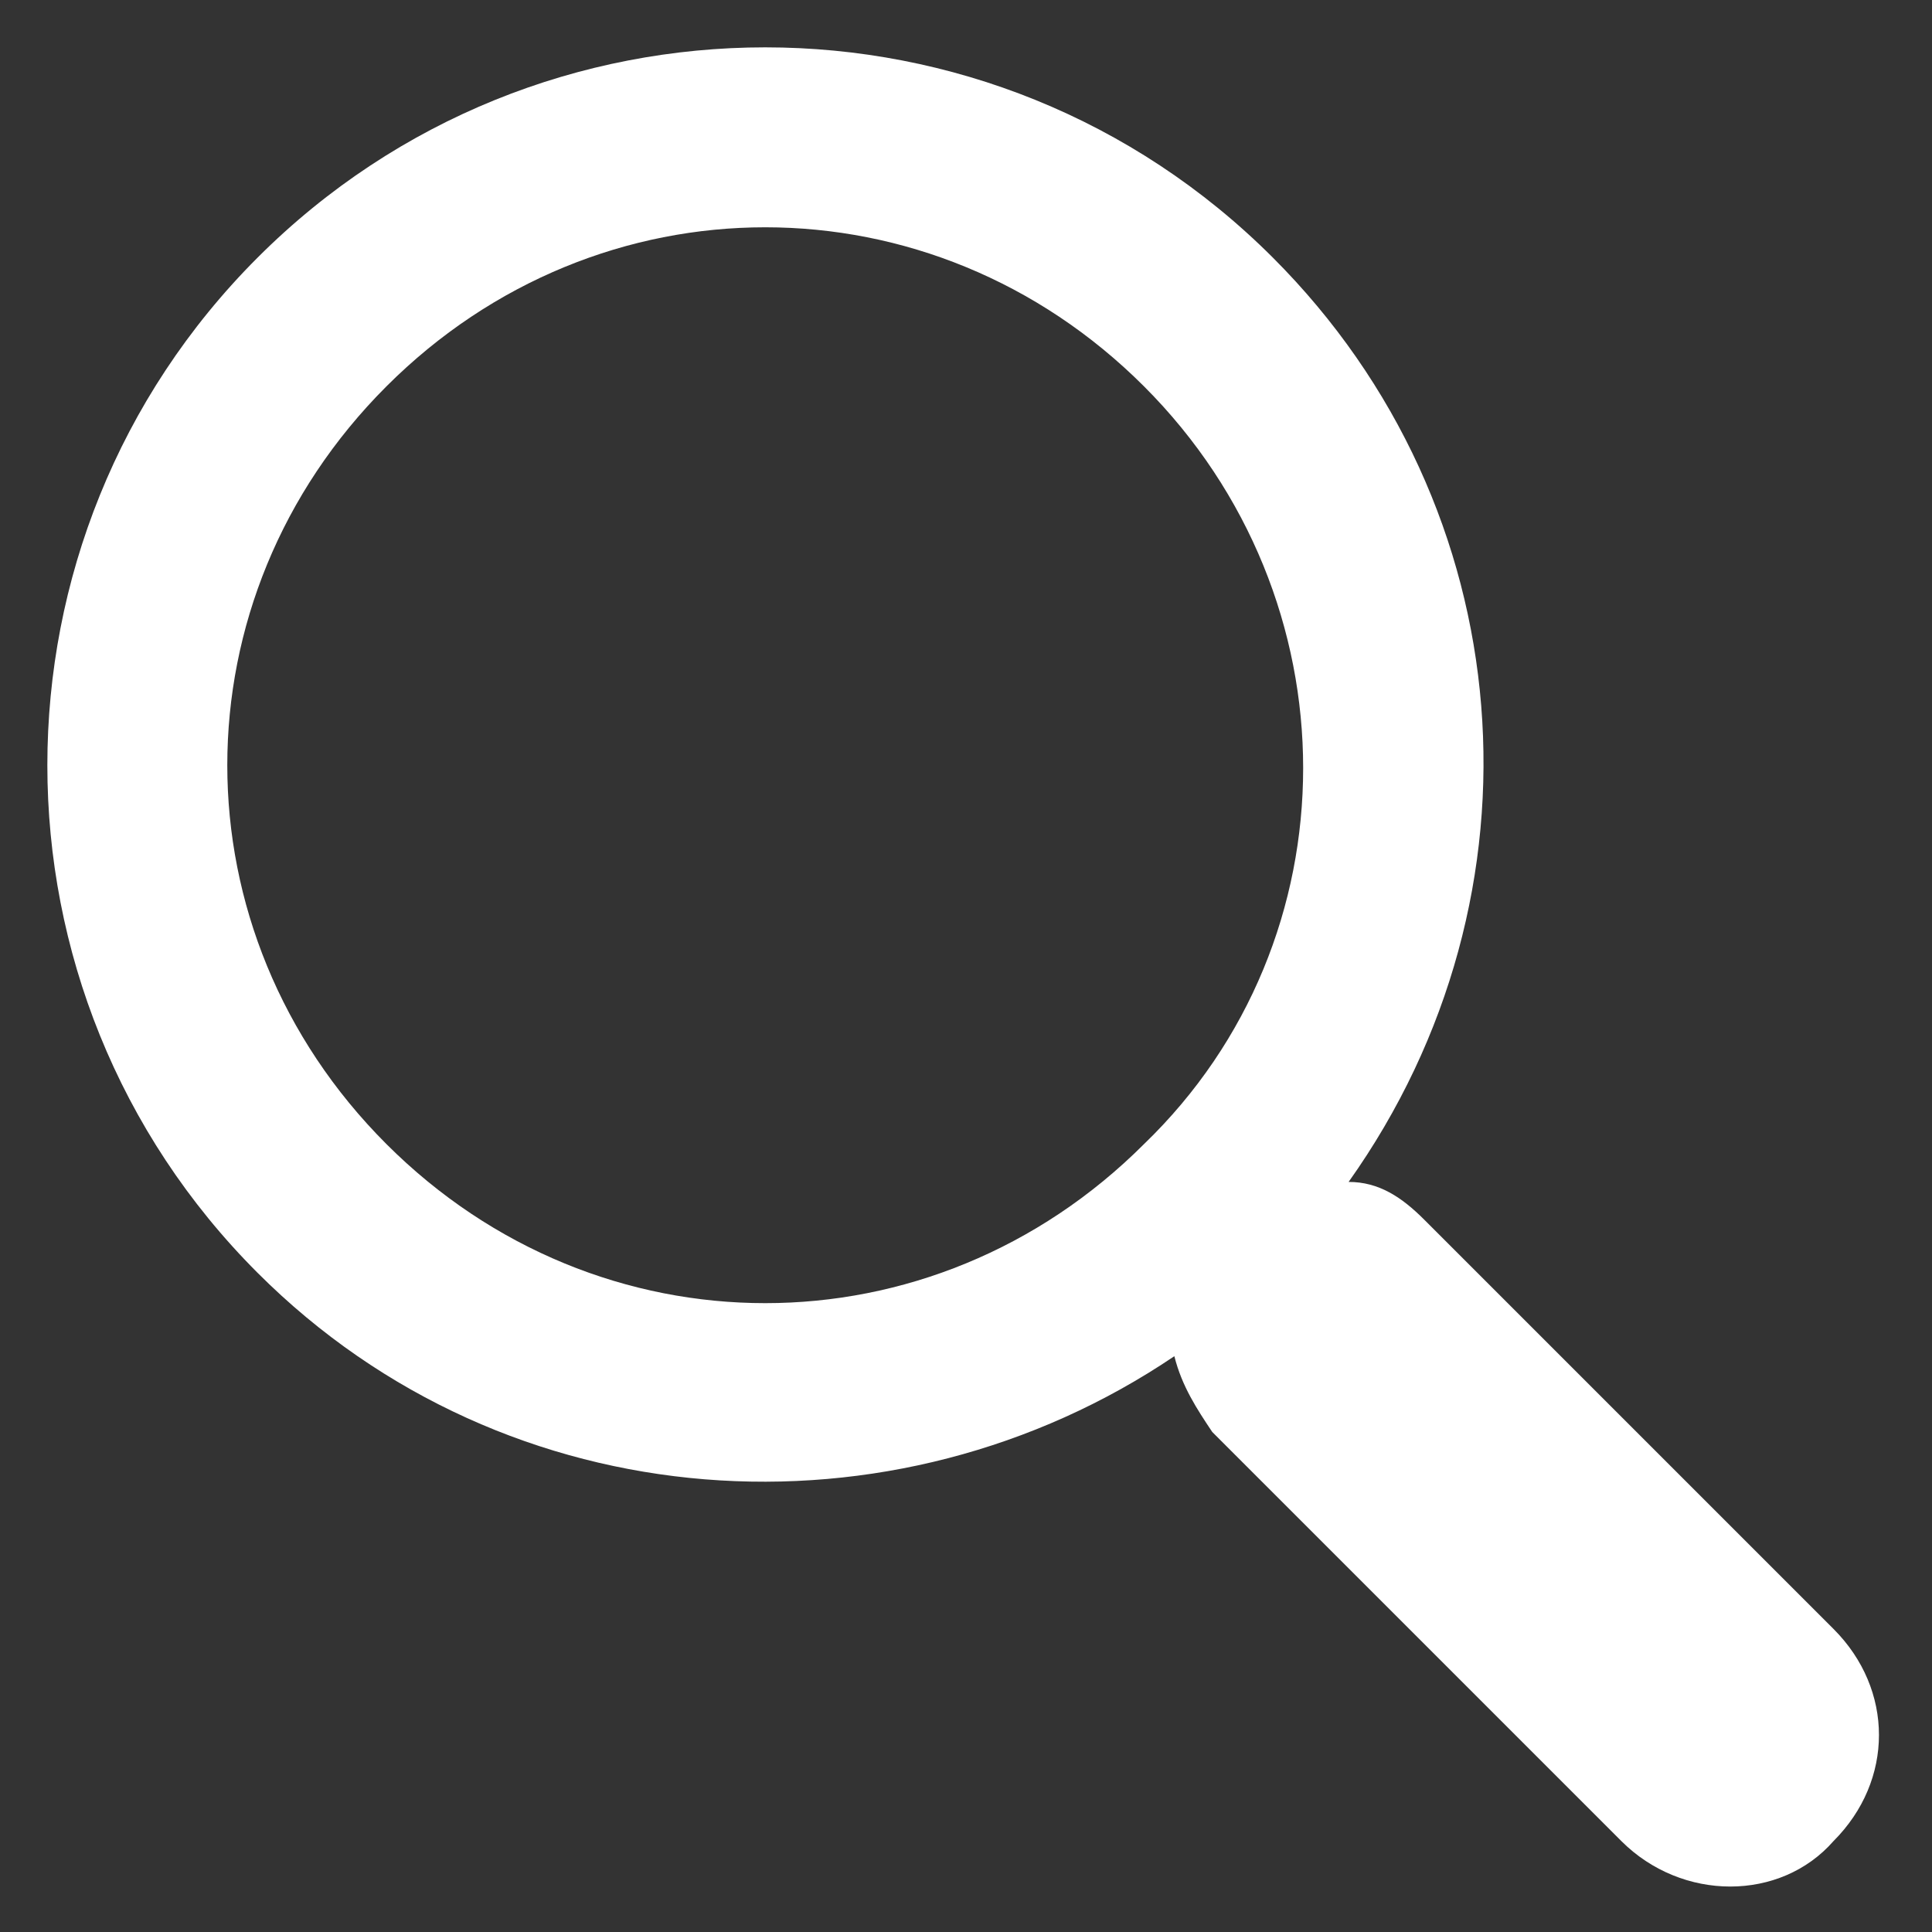 <?xml version="1.0" encoding="utf-8"?>
<!-- Generator: Adobe Illustrator 23.0.2, SVG Export Plug-In . SVG Version: 6.00 Build 0)  -->
<svg version="1.1" id="Calque_1" xmlns="http://www.w3.org/2000/svg" xmlns:xlink="http://www.w3.org/1999/xlink" x="0px" y="0px"
	 viewBox="0 0 25.5 25.5" style="enable-background:new 0 0 25.5 25.5;" xml:space="preserve">
<rect x="0" y="0" width="25.5" height="25.5" fill="#333333" stroke="none"/>
<style type="text/css">
	.st0{fill:#FFFFFF;}
	.st1{fill:#815D51;}
</style>
<g>
	<g>
		<path class="st0" d="M16.8,3.4c-3.7-3.7-9.7-3.7-13.4,0c-3.7,3.7-3.7,9.7,0,13.4c3.3,3.3,8.4,3.6,12.1,1.1c0.1,0.4,0.3,0.7,0.5,1
			l5.4,5.4c0.8,0.8,2.1,0.8,2.8,0c0.8-0.8,0.8-2,0-2.8l-5.4-5.4c-0.3-0.3-0.6-0.5-1-0.5C20.5,11.8,20.1,6.7,16.8,3.4L16.8,3.4z
			 M15.1,15.1c-2.8,2.8-7.2,2.8-10,0c-2.8-2.8-2.8-7.2,0-10c2.8-2.8,7.2-2.8,10,0C17.9,7.9,17.9,12.4,15.1,15.1L15.1,15.1z
			 M15.1,15.1"/>
	</g>
</g>
</svg>
